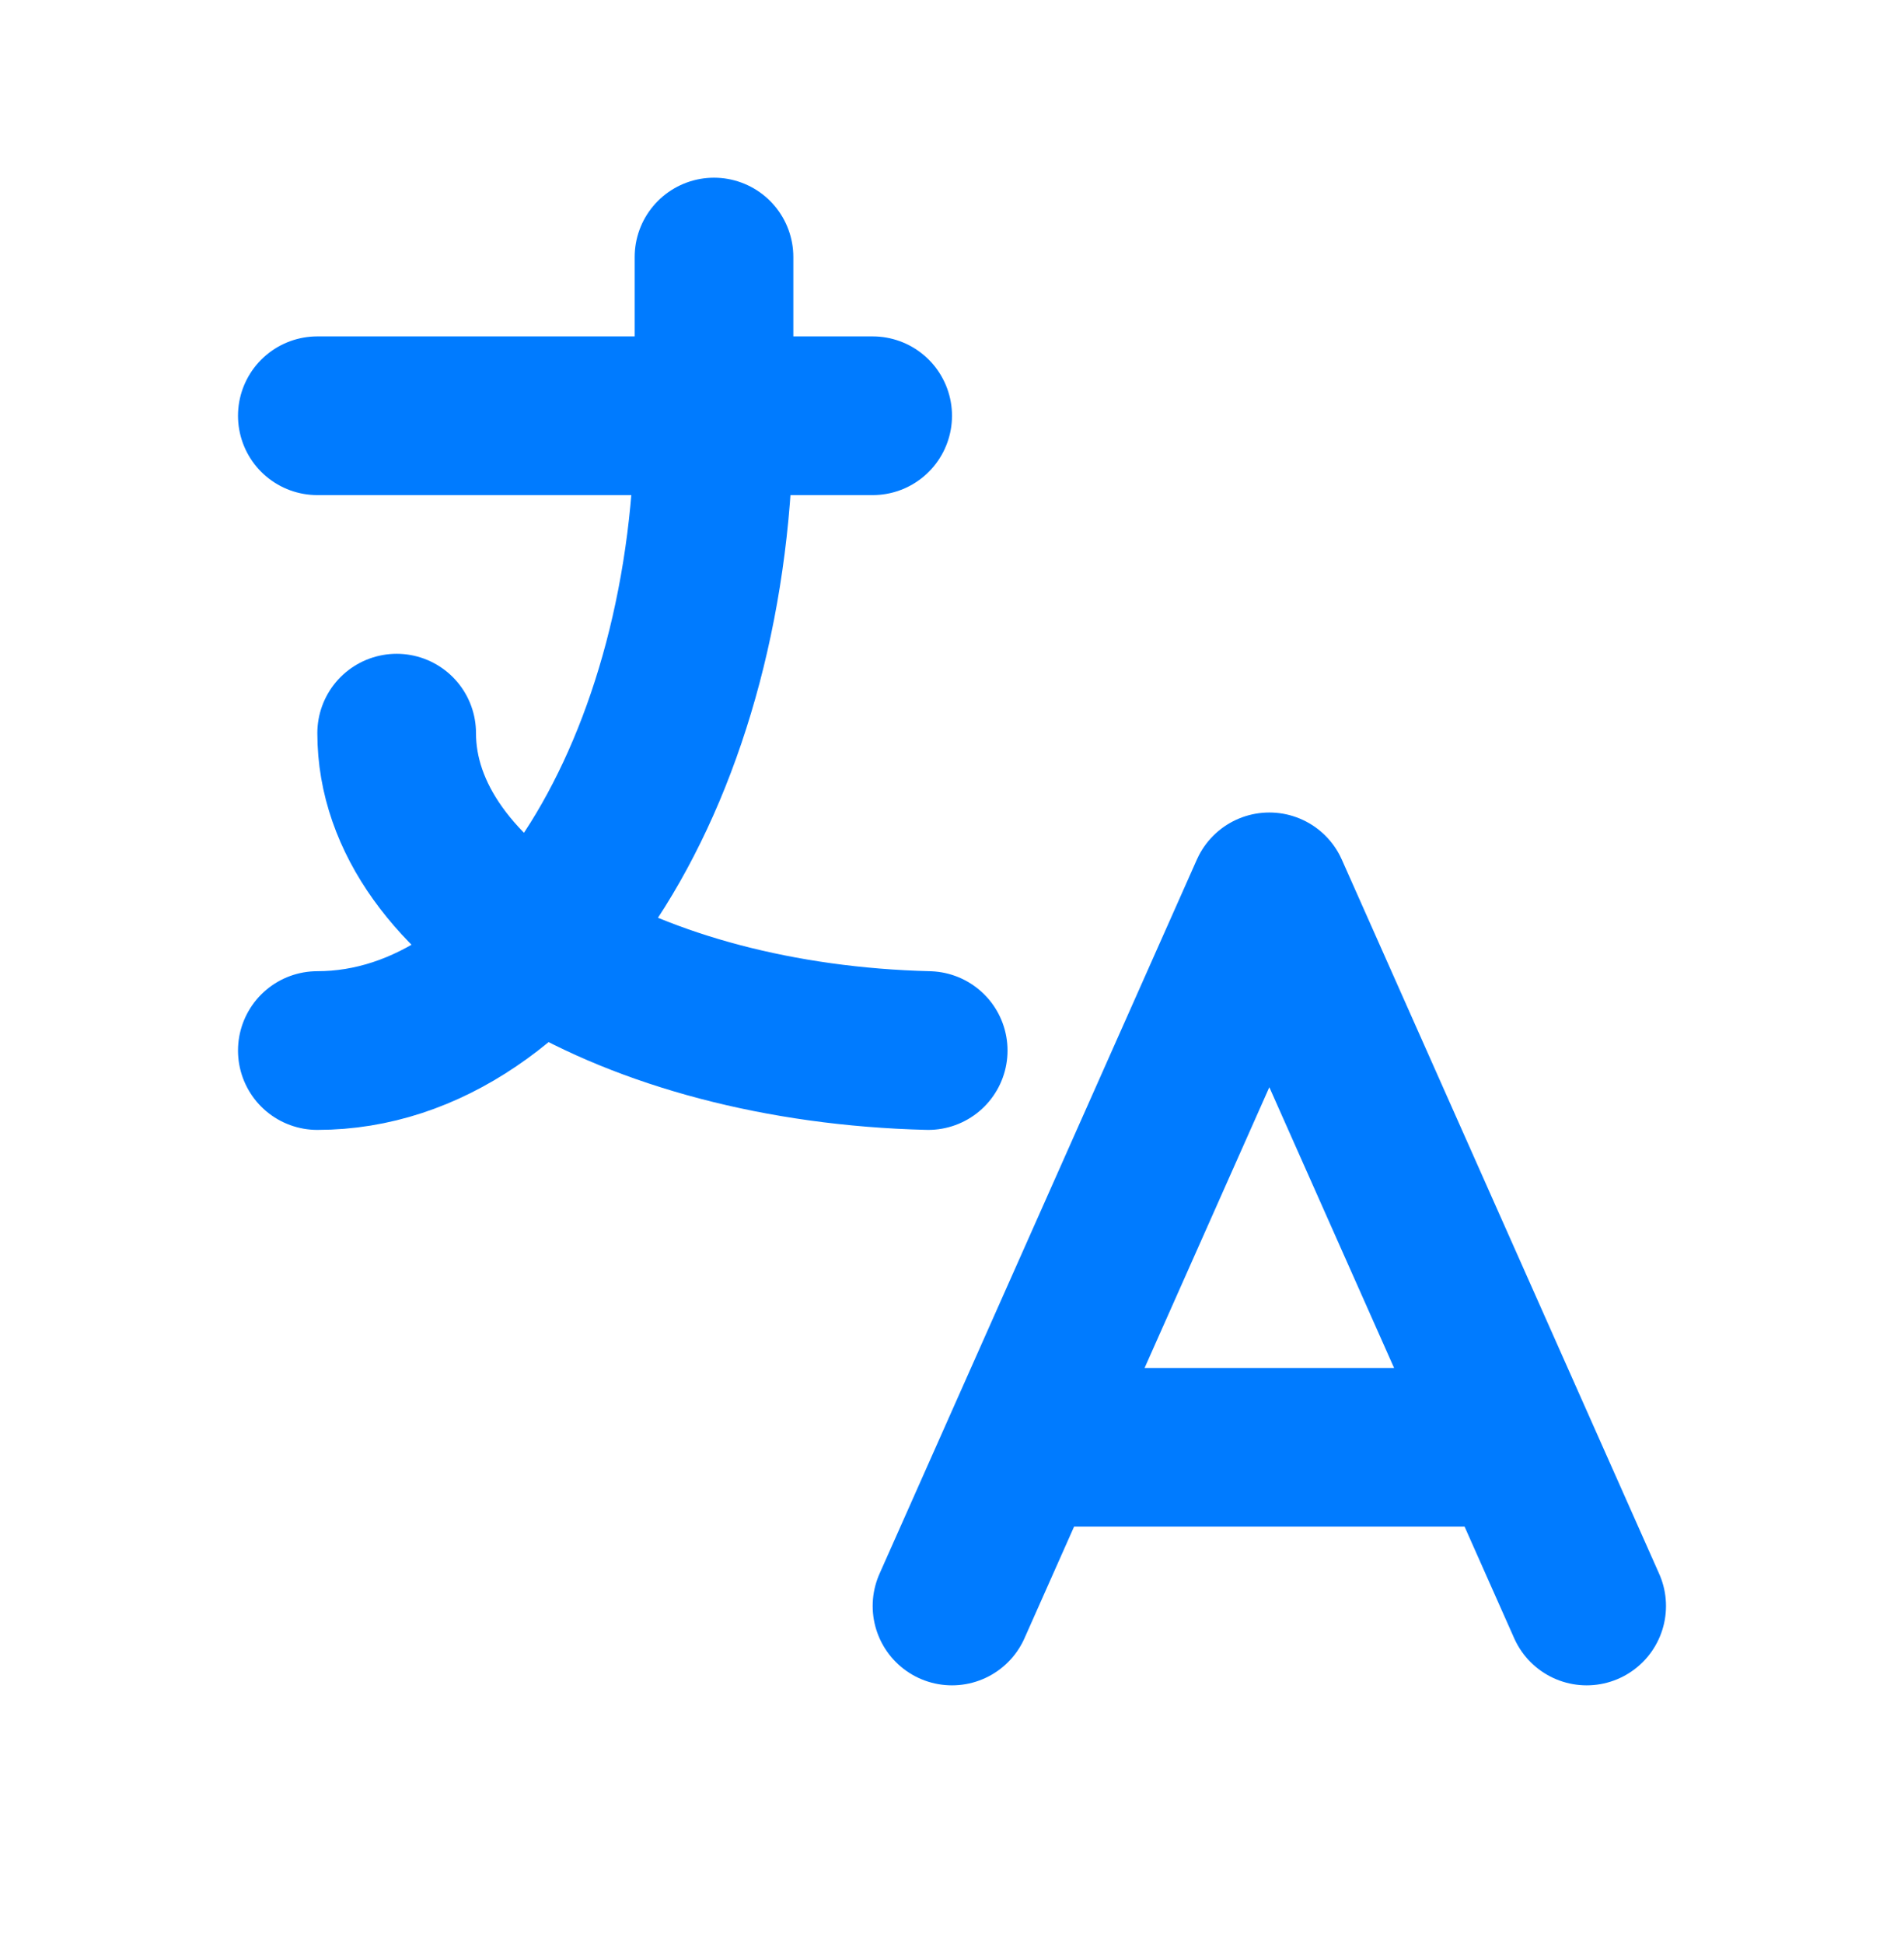 <svg width="48" height="49" viewBox="0 0 48 49" fill="none" xmlns="http://www.w3.org/2000/svg">
<path d="M8 10.479H22M18 6.479V10.479C18 19.315 13.522 26.479 8 26.479M10 18.479C10 22.767 15.904 26.295 23.4 26.479M24 40.479L32 22.479L40 40.479M38.2 36.479H25.8" stroke="#007BFF" stroke-width="4" stroke-linecap="round" stroke-linejoin="round"/>
</svg>
